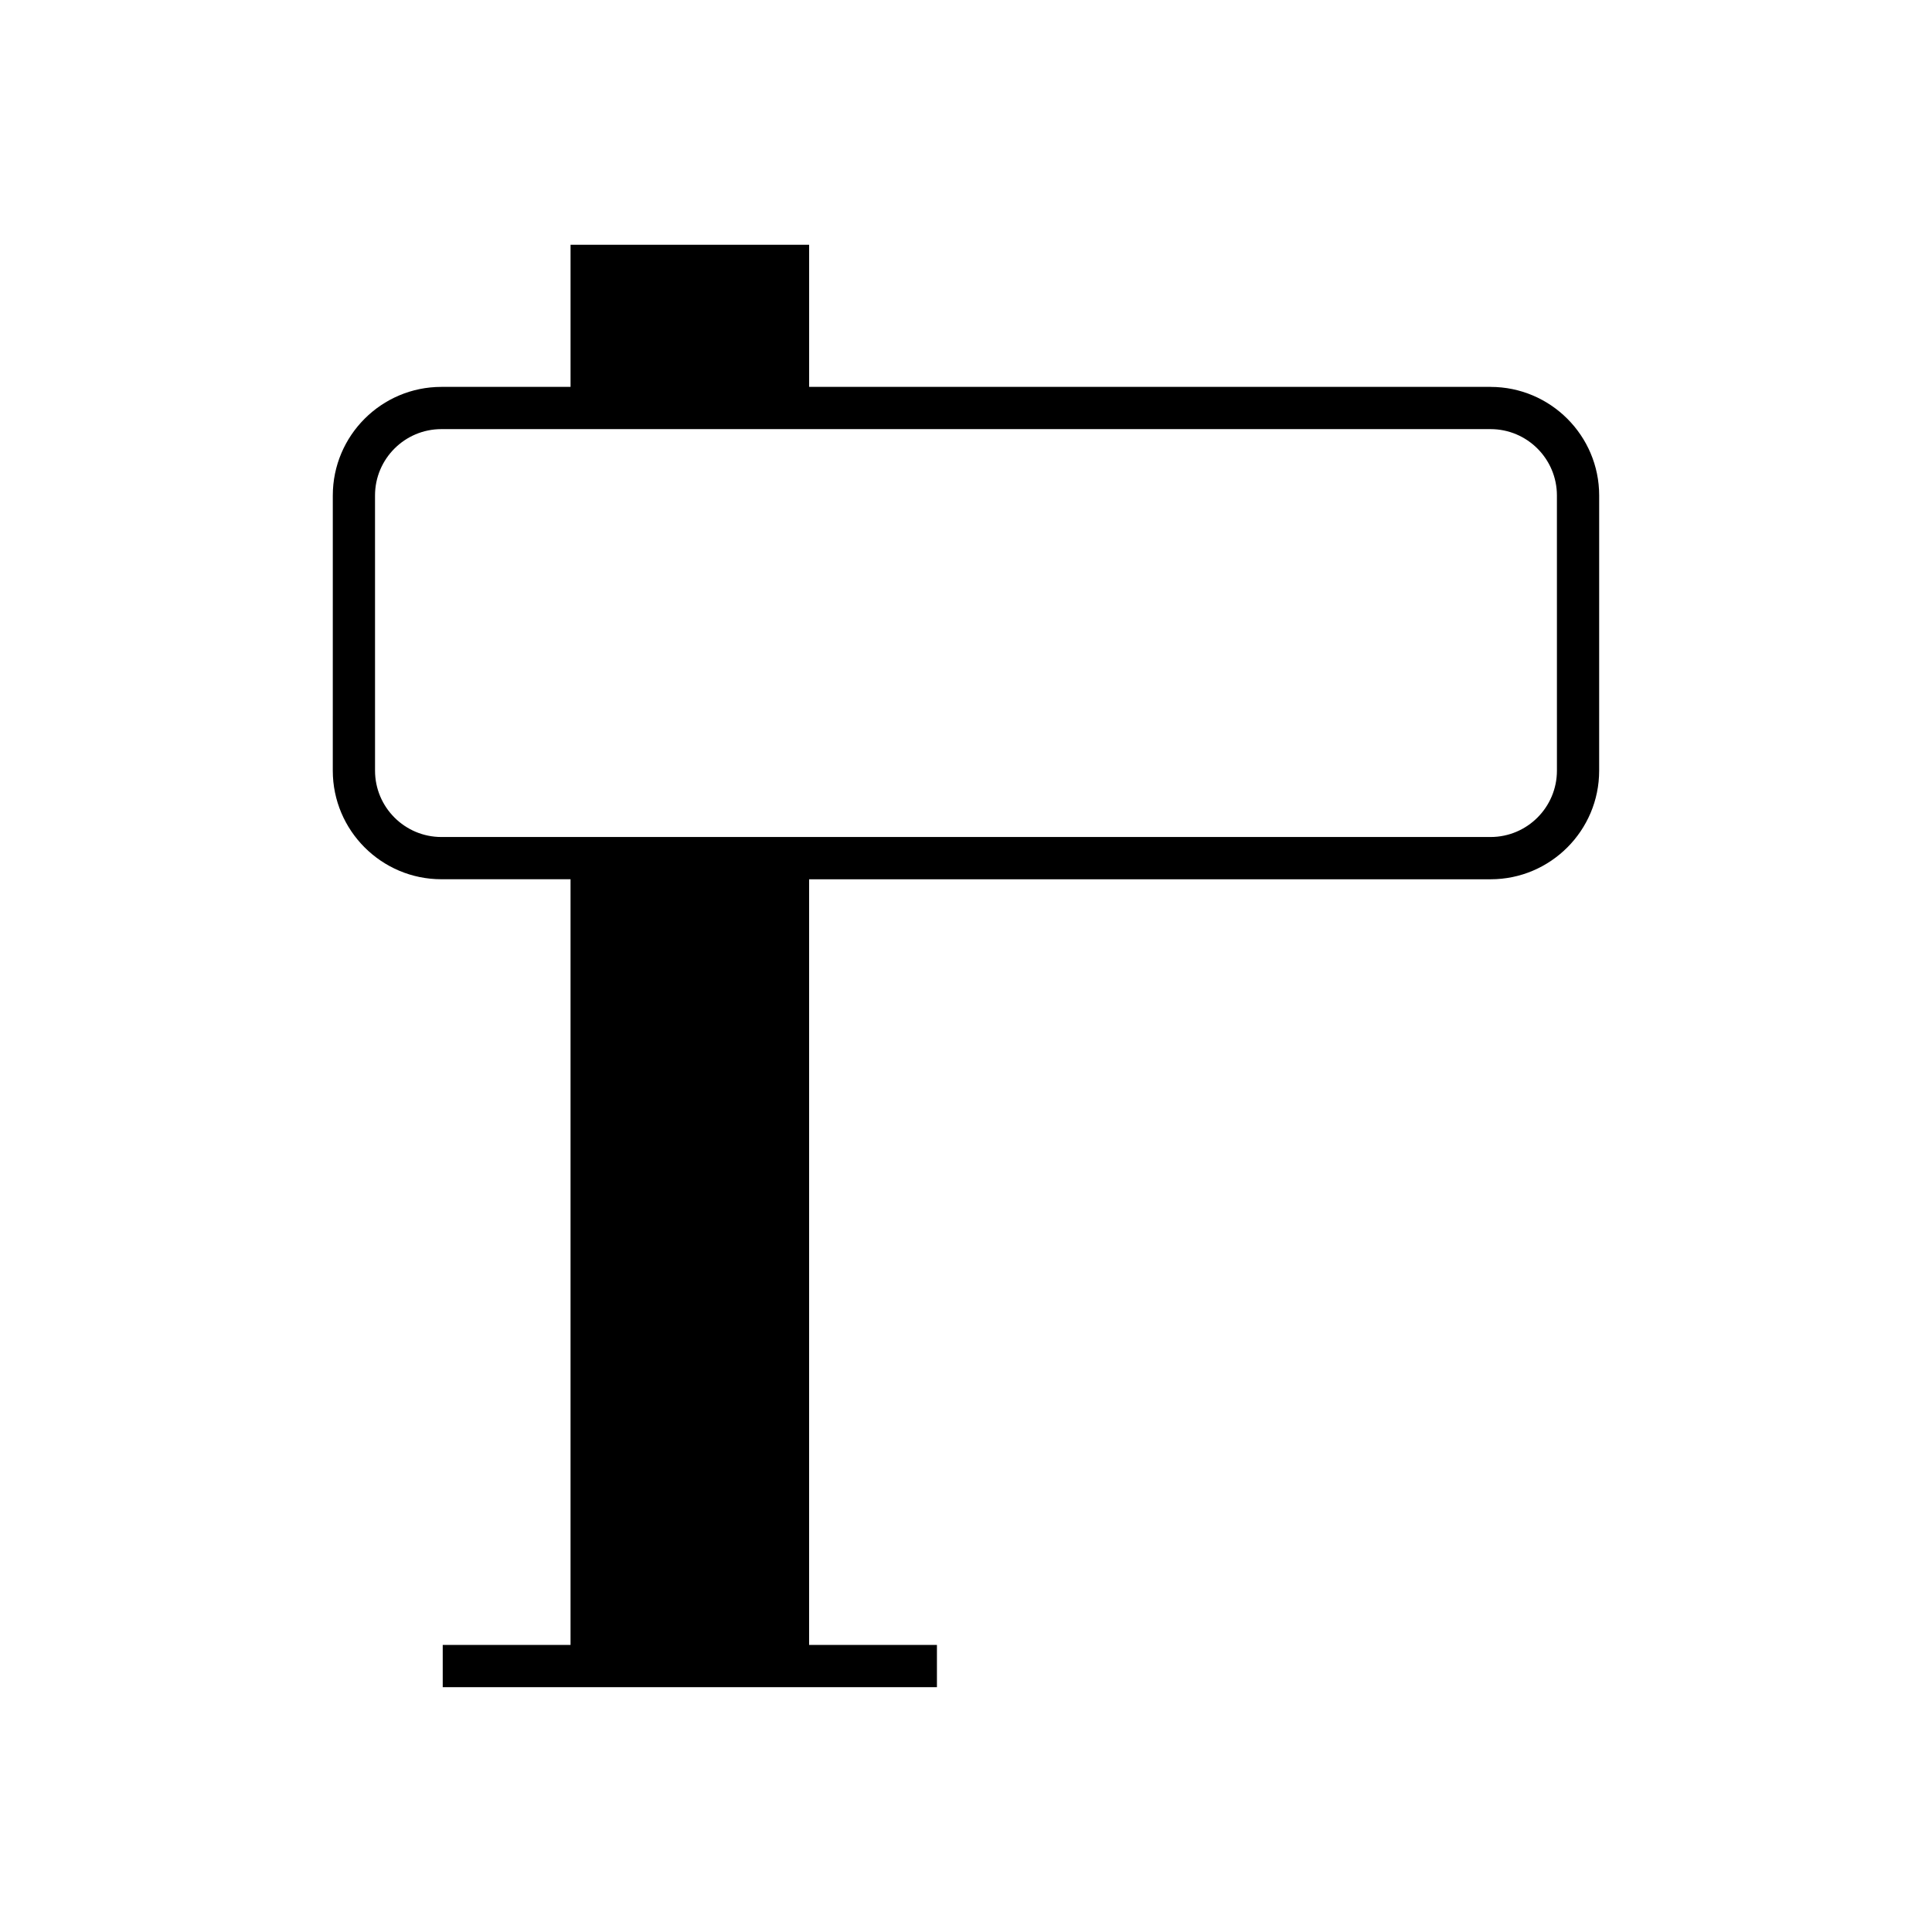 <?xml version="1.0" encoding="UTF-8"?>
<!-- Uploaded to: ICON Repo, www.iconrepo.com, Generator: ICON Repo Mixer Tools -->
<svg fill="#000000" width="800px" height="800px" version="1.1" viewBox="144 144 512 512" xmlns="http://www.w3.org/2000/svg">
 <path d="m539.02 246.53h-180.59v-37.66h-63.227v37.66h-34.23c-15.871 0-28.777 12.906-28.777 28.777l-0.004 72.922c0 15.871 12.91 28.781 28.777 28.781h34.23v202.92h-33.871v11.195h130.97v-11.195h-33.875l0.004-202.91h180.59c15.871 0 28.777-12.91 28.777-28.781l0.004-72.93c0-15.867-12.91-28.773-28.777-28.773zm17.582 101.7c0 9.699-7.887 17.586-17.582 17.586h-278.05c-9.695 0-17.582-7.887-17.582-17.586l-0.004-72.926c0-9.691 7.887-17.582 17.582-17.582h278.05c9.695 0 17.582 7.887 17.582 17.582z"/>
</svg>